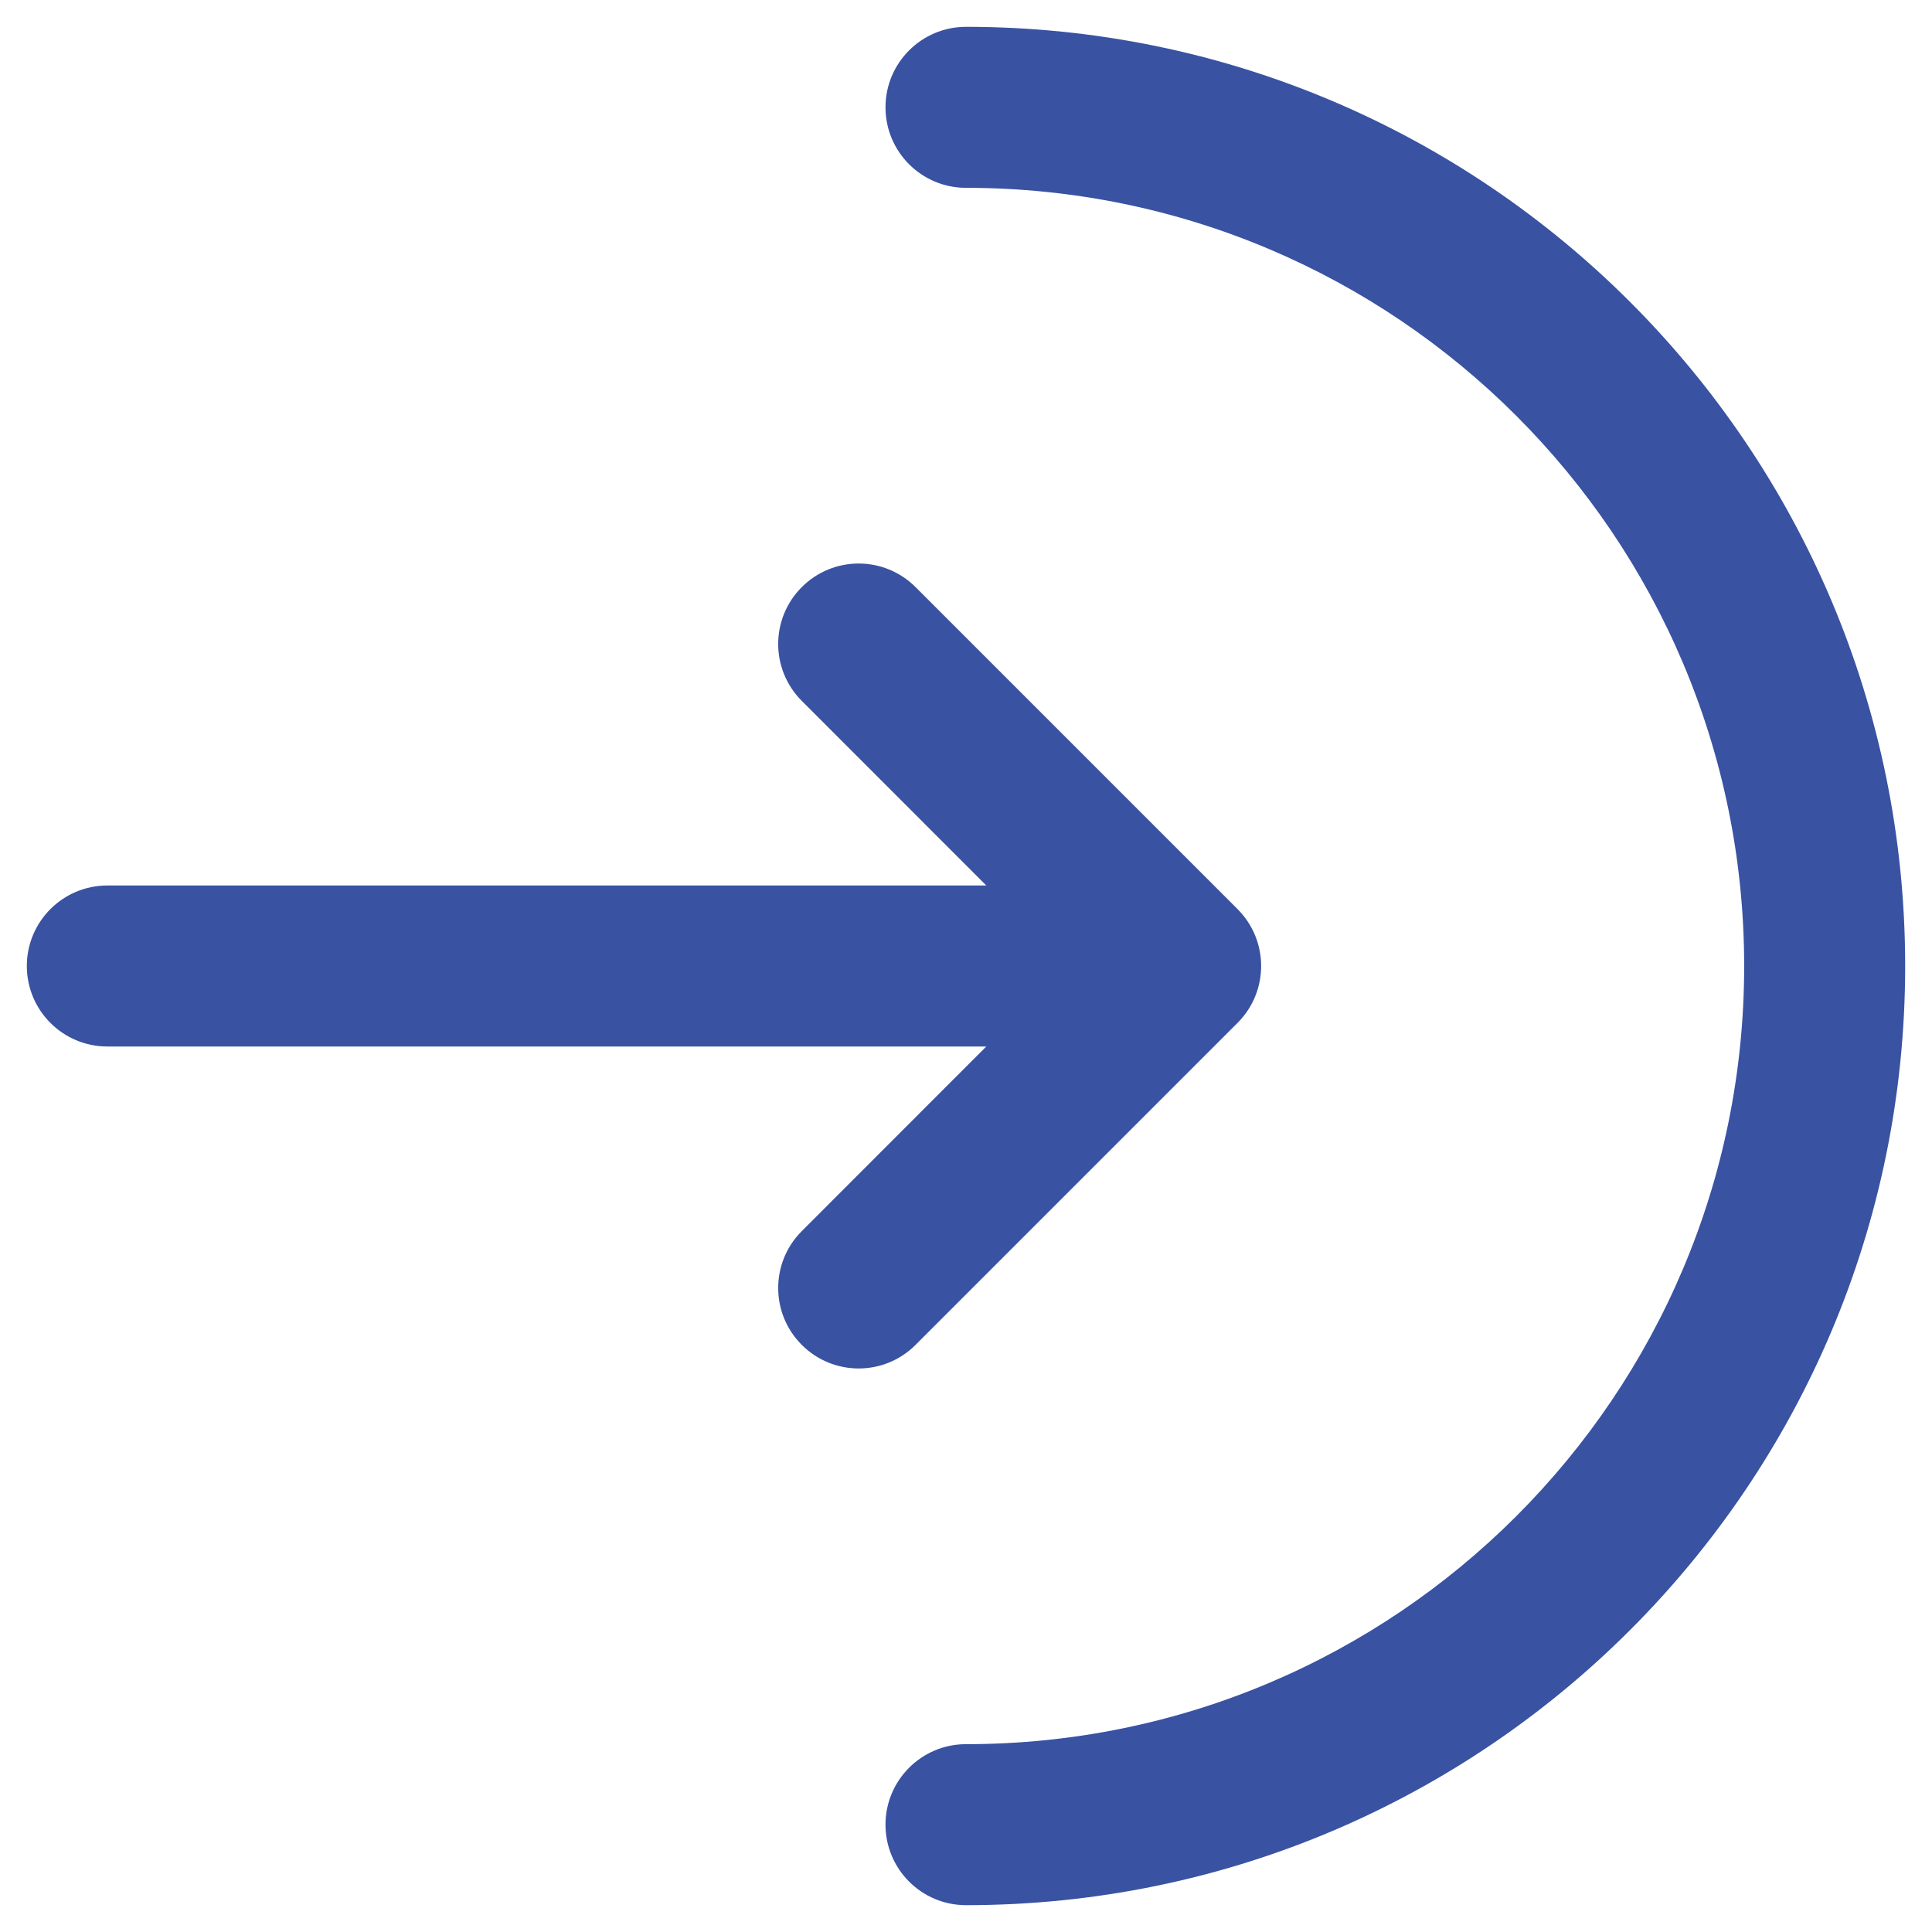 <svg width="18" height="18" viewBox="0 0 18 18" fill="none" xmlns="http://www.w3.org/2000/svg">
<path d="M9 0.25C8.586 0.25 8.25 0.586 8.25 1C8.25 1.414 8.586 1.75 9 1.75C13.004 1.75 16.25 4.996 16.25 9C16.25 13.004 13.004 16.25 9 16.25C8.586 16.25 8.25 16.586 8.25 17C8.25 17.414 8.586 17.75 9 17.75C13.832 17.75 17.75 13.832 17.75 9C17.75 4.168 13.832 0.25 9 0.25Z" fill="#3952A2"/>
<path d="M7.47 6.53C7.177 6.237 7.177 5.763 7.47 5.47C7.763 5.177 8.237 5.177 8.53 5.47L11.53 8.47C11.823 8.763 11.823 9.237 11.53 9.53L8.53 12.53C8.237 12.823 7.763 12.823 7.47 12.53C7.177 12.237 7.177 11.763 7.47 11.47L9.189 9.75H1C0.586 9.75 0.25 9.414 0.25 9C0.25 8.586 0.586 8.25 1 8.25H9.189L7.47 6.53Z" fill="#3952A2"/>
</svg>
